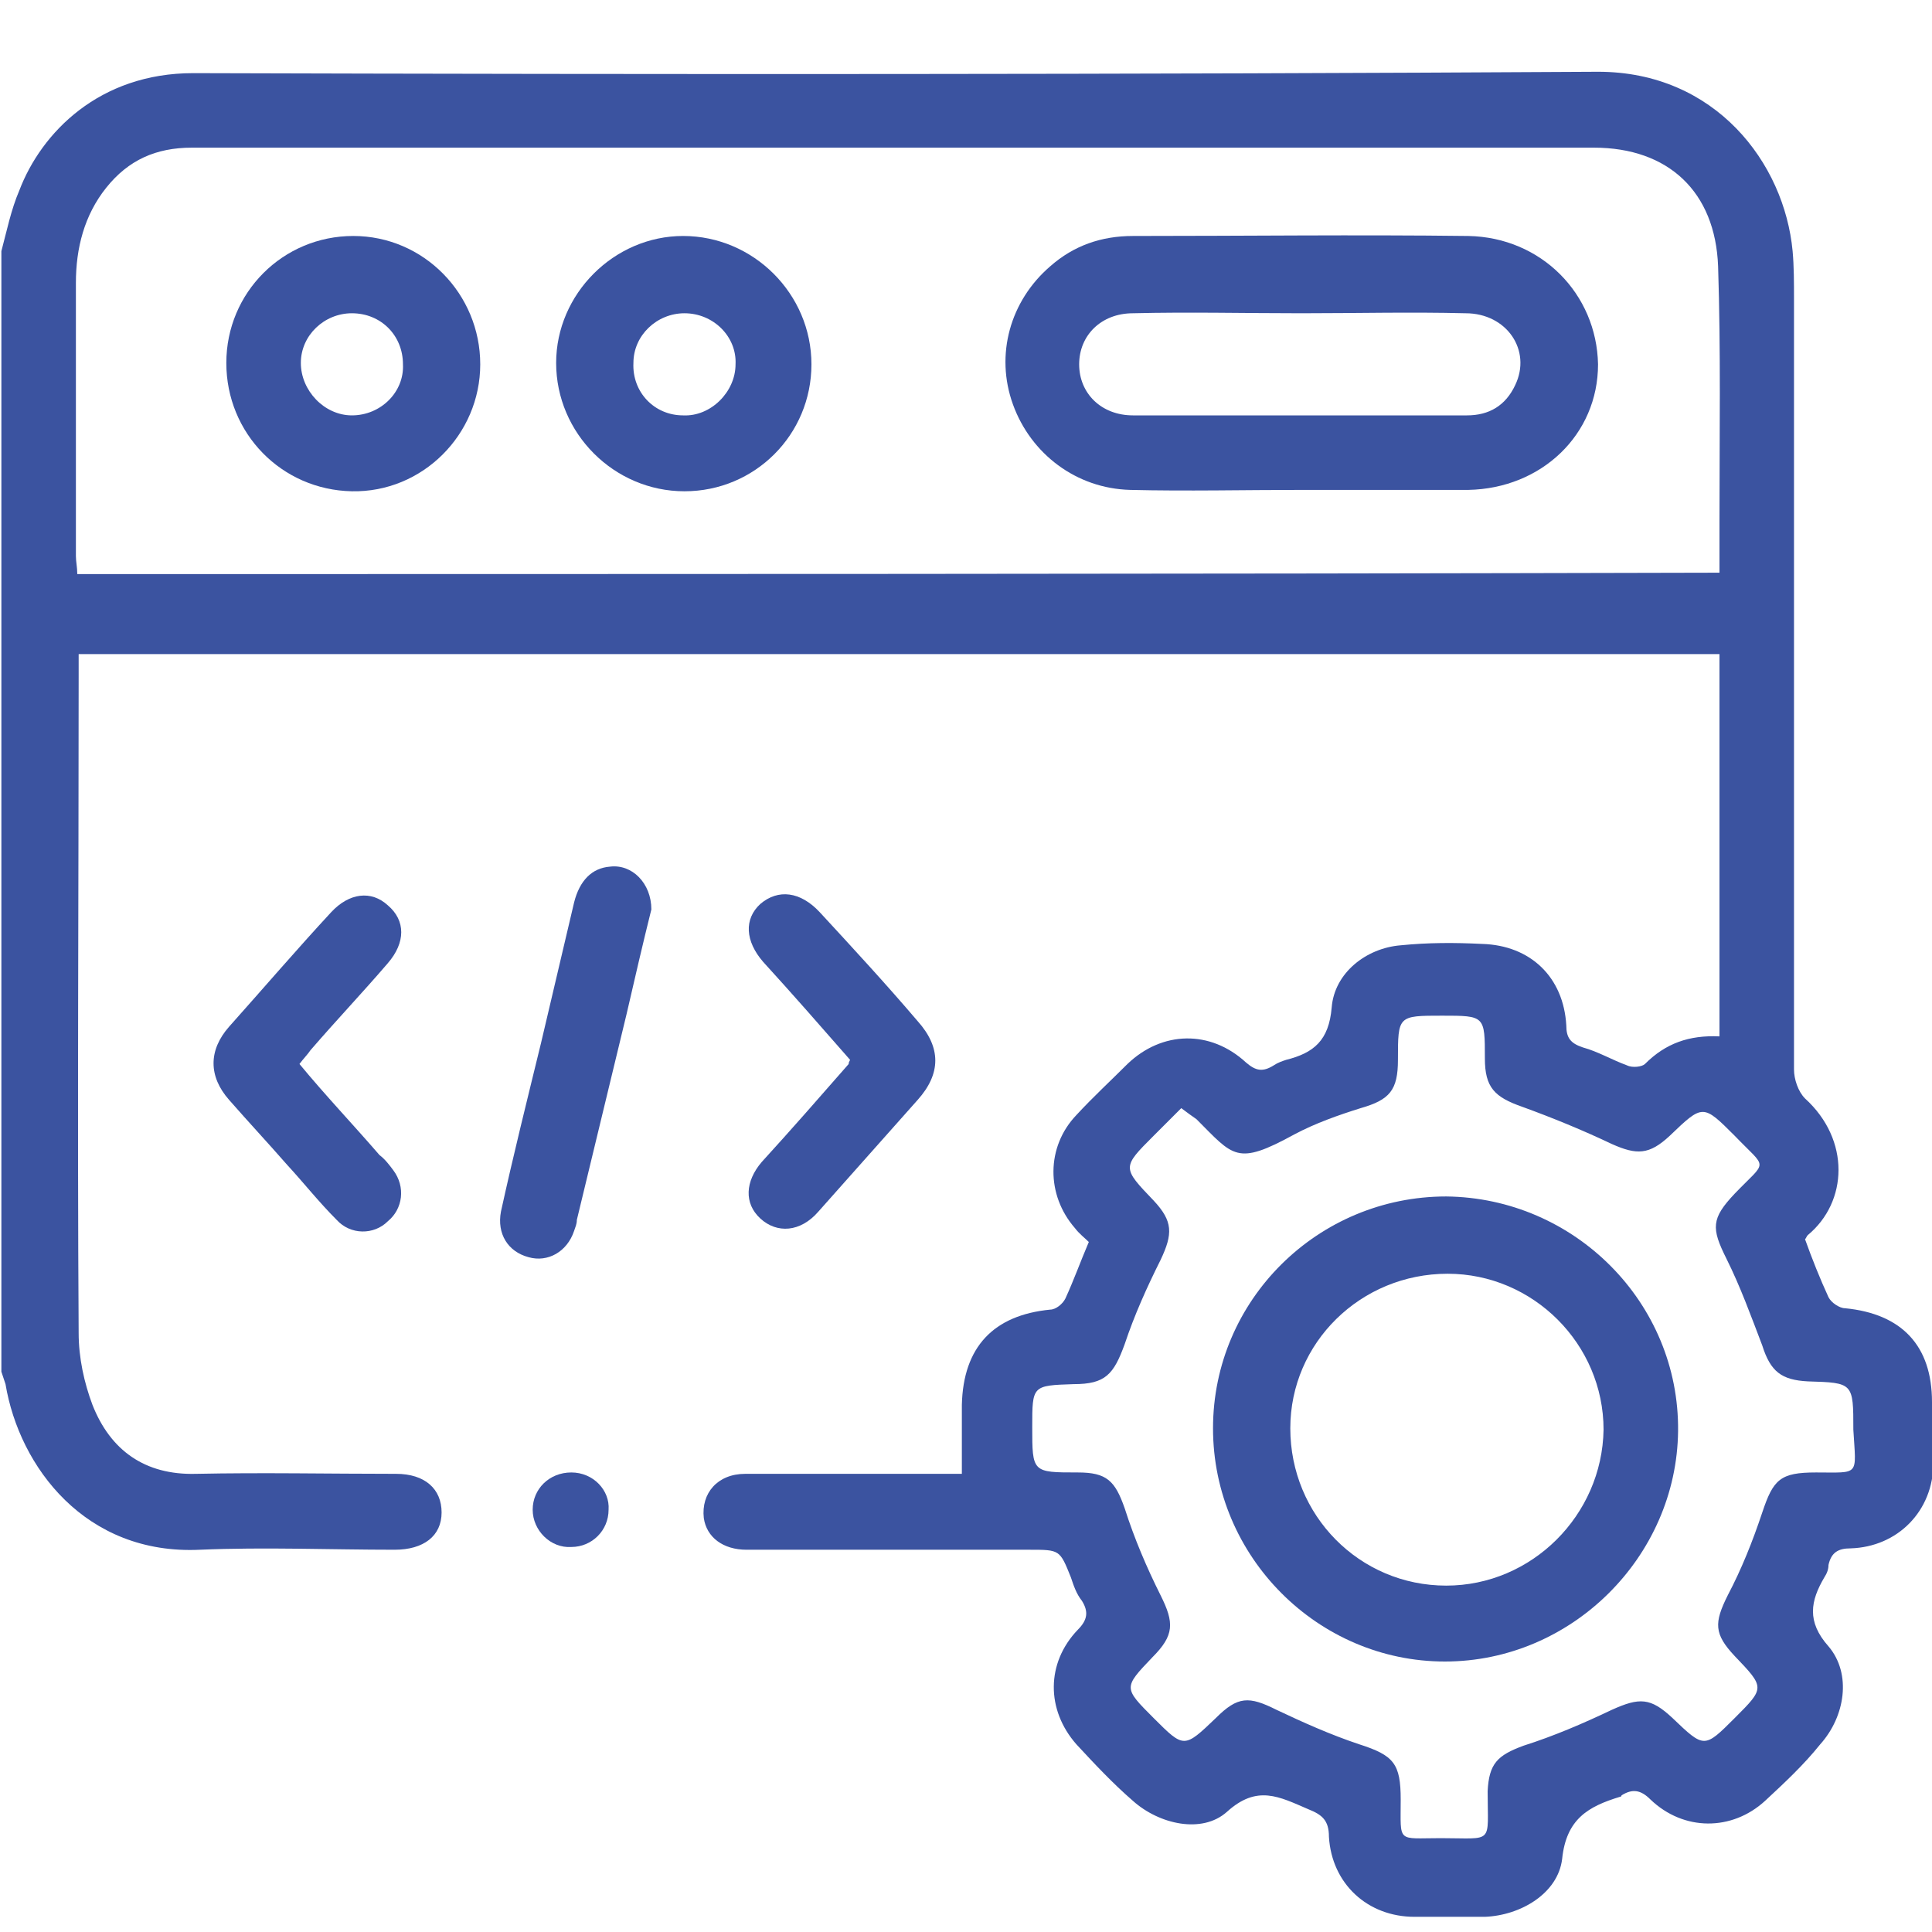 <?xml version="1.0" encoding="utf-8"?>
<!-- Generator: Adobe Illustrator 26.5.0, SVG Export Plug-In . SVG Version: 6.00 Build 0)  -->
<svg version="1.1" id="Ebene_1" xmlns="http://www.w3.org/2000/svg" xmlns:xlink="http://www.w3.org/1999/xlink" x="0px" y="0px"
	 width="140px" height="140px" viewBox="0 0 140 140" style="enable-background:new 0 0 140 140;" xml:space="preserve">
<g>
	<path style="fill:#3B53A0;" d="M140,101.6c0-4.1-2.2-6.4-6.3-6.8c-0.4,0-1-0.4-1.2-0.8c-0.6-1.3-1.2-2.8-1.7-4.2
		c0.1-0.1,0.1-0.2,0.2-0.3c2.9-2.4,3.1-6.9-0.2-9.9c-0.5-0.5-0.8-1.4-0.8-2.1c0-18.6,0-37.3,0-55.9c0-1.1,0-2.3-0.1-3.4
		c-0.6-6.4-5.6-13-14.1-13C81.9,5.4,47.9,5.4,14,5.3c-6.8,0-11,4.3-12.6,8.5c-0.6,1.4-0.9,2.9-1.3,4.4c0,27.1,0,54.1,0,81.2
		c0.1,0.3,0.2,0.6,0.3,0.9c1,6,5.8,12.4,14.1,12c4.7-0.2,9.4,0,14.1,0c2.1,0,3.4-1,3.4-2.7c0-1.7-1.2-2.8-3.3-2.8
		c-4.8,0-9.7-0.1-14.5,0c-3.7,0.1-6.2-1.7-7.5-5c-0.6-1.6-1-3.4-1-5.2c-0.1-15.9,0-31.8,0-47.7c0-0.5,0-1,0-1.5
		c39.7,0,79.3,0,118.9,0c0,9.3,0,18.5,0,27.7c-2.2-0.1-3.9,0.5-5.4,2c-0.2,0.2-0.9,0.3-1.3,0.1c-1.1-0.4-2.1-1-3.2-1.3
		c-0.9-0.3-1.2-0.7-1.2-1.6c-0.2-3.5-2.6-5.8-6.1-5.9c-2-0.1-3.9-0.1-5.9,0.1c-2.5,0.2-4.8,2-5,4.5c-0.2,2.4-1.3,3.3-3.3,3.8
		c-0.3,0.1-0.6,0.2-0.9,0.4c-0.8,0.5-1.3,0.4-2-0.2c-2.6-2.4-6.1-2.3-8.6,0.1c-1.2,1.2-2.5,2.4-3.7,3.7c-2.2,2.3-2.2,5.8-0.1,8.2
		c0.3,0.4,0.7,0.7,1,1c-0.6,1.4-1.1,2.8-1.7,4.1c-0.2,0.4-0.7,0.8-1.1,0.8c-4.1,0.4-6.3,2.7-6.4,6.9c0,1.6,0,3.3,0,5
		c-0.7,0-1.1,0-1.6,0c-4.7,0-9.4,0-14.1,0c-2,0-3.2,1.4-3,3.2c0.2,1.4,1.4,2.3,3.1,2.3c6.8,0,13.7,0,20.5,0c2.2,0,2.2,0,3,2
		c0.2,0.6,0.4,1.2,0.8,1.7c0.5,0.8,0.4,1.4-0.3,2.1c-2.3,2.4-2.3,5.8-0.1,8.3c1.3,1.4,2.6,2.8,4.1,4.1c1.9,1.7,5,2.4,6.8,0.8
		c2.2-2,3.8-1.1,5.9-0.2c1,0.4,1.5,0.8,1.5,2c0.2,3.4,2.8,5.8,6.2,5.8c1.7,0,3.4,0,5.1,0c2.6-0.1,5.3-1.7,5.6-4.2
		c0.3-2.9,1.9-3.8,4.2-4.5c0,0,0.1,0,0.1-0.1c0.8-0.5,1.4-0.4,2.1,0.3c2.4,2.3,5.9,2.3,8.3,0.1c1.4-1.3,2.8-2.6,4-4.1
		c1.8-2,2.3-5.1,0.6-7.1c-1.6-1.8-1.3-3.3-0.3-5c0.2-0.3,0.3-0.6,0.3-0.9c0.2-0.9,0.7-1.2,1.6-1.2c3.4-0.1,6-2.7,6-6.2
		C140,104.5,140,103.1,140,101.6z M5.6,41.6c0-0.5-0.1-0.9-0.1-1.3c0-6.6,0-13.2,0-19.8c0-2.5,0.6-4.9,2.2-6.9
		c1.6-2,3.6-2.9,6.2-2.9c29.1,0,58.2,0,87.4,0c4.7,0,9.5,0,14.2,0c5.4,0,8.8,3.2,9,8.6c0.2,6.1,0.1,12.3,0.1,18.5c0,1.2,0,2.4,0,3.7
		C84.8,41.6,45.2,41.6,5.6,41.6z M131.6,106.7c-2.6,0-3.1,0.5-3.9,2.9c-0.7,2.1-1.5,4.1-2.5,6c-1,2-1,2.8,0.5,4.4
		c2.2,2.3,2.2,2.3,0,4.5c-2.2,2.2-2.2,2.2-4.5,0c-1.6-1.5-2.4-1.5-4.4-0.6c-2.1,1-4.2,1.9-6.4,2.6c-1.9,0.7-2.5,1.3-2.6,3.3
		c0,3.9,0.5,3.4-3.4,3.4c-3.2,0-2.9,0.4-2.9-2.8c0-2.6-0.5-3.2-3-4c-2.1-0.7-4.1-1.6-6-2.5c-2-1-2.8-1-4.4,0.6
		c-2.3,2.2-2.3,2.2-4.5,0c-2.2-2.2-2.2-2.2-0.1-4.4c1.6-1.6,1.6-2.5,0.6-4.5c-1-2-1.9-4.1-2.6-6.3c-0.7-2-1.3-2.6-3.4-2.6
		c-3.3,0-3.3,0-3.3-3.3c0-3,0-3,3-3.1c2.3,0,2.9-0.7,3.7-2.9c0.7-2.1,1.6-4.1,2.6-6.1c0.9-1.9,0.9-2.8-0.5-4.3
		c-2.3-2.4-2.3-2.4,0-4.7c0.6-0.6,1.3-1.3,2-2c0.4,0.3,0.8,0.6,1.1,0.8c2.7,2.7,2.9,3.4,7.1,1.1c1.5-0.8,3.2-1.4,4.8-1.9
		c2.1-0.6,2.7-1.3,2.7-3.5c0-3.2,0-3.2,3.2-3.2c3.1,0,3.1,0,3.1,3.1c0,2.1,0.7,2.8,2.7,3.5c2.2,0.8,4.4,1.7,6.5,2.7
		c1.8,0.8,2.7,0.8,4.2-0.6c2.4-2.3,2.4-2.3,4.7,0c2.4,2.5,2.4,1.7,0,4.2c-1.7,1.8-1.7,2.5-0.6,4.7c1,2,1.8,4.2,2.6,6.3
		c0.6,1.9,1.4,2.5,3.3,2.6c3.3,0.1,3.3,0.1,3.3,3.5C134.5,107,134.8,106.7,131.6,106.7z"/>
	<path style="fill:#3B53A0;" d="M55.2,84.2c-1.2,1.4-1.3,3-0.1,4.1c1.2,1.1,2.9,1,4.2-0.5c2.4-2.7,4.8-5.4,7.2-8.1
		c1.7-1.9,1.7-3.8,0-5.7c-2.3-2.7-4.7-5.3-7.1-7.9c-1.4-1.5-3-1.7-4.3-0.6c-1.2,1.1-1.1,2.7,0.2,4.2c2.1,2.3,4.2,4.7,6.3,7.1
		c-0.1,0.2-0.1,0.2-0.1,0.3C59.4,79.5,57.3,81.9,55.2,84.2z"/>
	<path style="fill:#3B53A0;" d="M28.1,69.8c1.3-1.5,1.3-3.1,0-4.2c-1.2-1.1-2.8-0.9-4.1,0.5c-2.5,2.7-4.9,5.5-7.4,8.3
		c-1.5,1.7-1.5,3.6,0,5.3c1.4,1.6,2.8,3.1,4.2,4.7c1.2,1.3,2.3,2.7,3.6,4c1,1.1,2.7,1.1,3.7,0.1c1.1-0.9,1.3-2.5,0.4-3.7
		c-0.3-0.4-0.6-0.8-1-1.1c-1.9-2.2-3.9-4.3-5.8-6.6c0.3-0.4,0.6-0.7,0.8-1C24.4,73.9,26.3,71.9,28.1,69.8z"/>
	<path style="fill:#3B53A0;" d="M44.2,62.8c-1.3,0.1-2.2,1-2.6,2.6c-0.8,3.4-1.6,6.8-2.4,10.2c-1,4.1-2,8.1-2.9,12.2
		c-0.3,1.6,0.5,2.9,2,3.3c1.4,0.4,2.8-0.4,3.3-1.9c0.1-0.3,0.2-0.5,0.2-0.8c1.2-5,2.4-9.9,3.6-14.9c0.6-2.6,1.2-5.2,1.8-7.6
		C47.2,64,45.8,62.6,44.2,62.8z"/>
	<path style="fill:#3B53A0;" d="M41.4,106.7c-1.6,0-2.8,1.2-2.8,2.7c0,1.5,1.3,2.8,2.8,2.7c1.5,0,2.7-1.2,2.7-2.7
		C44.2,108,43,106.7,41.4,106.7z"/>
	<path style="fill:#3B53A0;" d="M106.4,17.1c-8.1-0.1-16.2,0-24.3,0c-2.3,0-4.3,0.7-6,2.2c-2.9,2.5-4,6.4-2.7,10
		c1.3,3.6,4.6,6.1,8.5,6.2c4.1,0.1,8.3,0,12.4,0c0,0,0,0,0,0c3.9,0,7.8,0,11.8,0c0.1,0,0.2,0,0.3,0c5.3-0.1,9.4-4,9.4-9.1
		C115.7,21.3,111.7,17.2,106.4,17.1z M109.8,27.9c-0.7,1.5-1.9,2.2-3.5,2.2c-8.1,0-16.1,0-24.2,0c-2.3,0-3.9-1.6-3.9-3.7
		c0-2.1,1.6-3.7,3.9-3.7c4.1-0.1,8.1,0,12.2,0c4,0,7.9-0.1,11.9,0C109.2,22.7,111,25.4,109.8,27.9z"/>
	<path style="fill:#3B53A0;" d="M49.5,17.1c-5,0-9.2,4.2-9.2,9.2c0,5.1,4.2,9.3,9.3,9.3c5.1,0,9.2-4.1,9.2-9.2
		C58.8,21.3,54.6,17.1,49.5,17.1z M49.5,30.1c-2.1,0-3.7-1.7-3.6-3.8c0-2,1.7-3.6,3.7-3.6c2.1,0,3.8,1.7,3.7,3.7
		C53.3,28.4,51.5,30.2,49.5,30.1z"/>
	<path style="fill:#3B53A0;" d="M25.6,17.1c-5.1,0-9.2,4.1-9.2,9.2c0,5.1,4,9.2,9.1,9.3c5.1,0.1,9.3-4.1,9.3-9.2
		C34.8,21.3,30.7,17.1,25.6,17.1z M25.5,30.1c-2,0-3.7-1.8-3.7-3.8c0-2,1.7-3.6,3.7-3.6c2.1,0,3.7,1.6,3.7,3.7
		C29.3,28.4,27.6,30.1,25.5,30.1z"/>
	<path style="fill:#3B53A0;" d="M104.8,86.7c-9.3,0-16.9,7.5-16.9,16.8c0,9.3,7.6,16.9,16.8,16.9c9.2,0,16.8-7.6,16.9-16.7
		C121.7,94.4,114.1,86.8,104.8,86.7z M104.8,114.9c-6.3,0-11.3-5.1-11.3-11.4c0-6.2,5.1-11.2,11.4-11.2c6.2,0,11.3,5.1,11.3,11.3
		C116.1,109.8,111,114.9,104.8,114.9z"/>
</g>
</svg>
